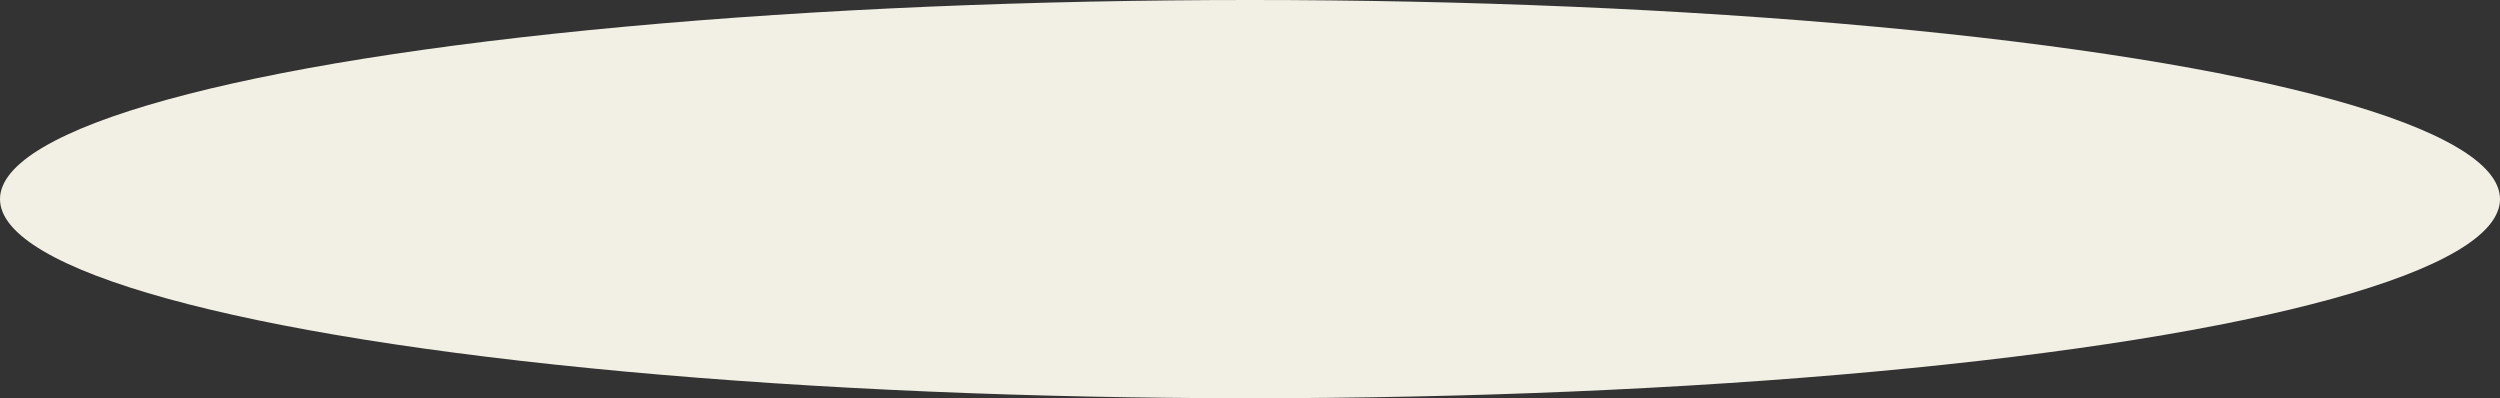 <svg xmlns="http://www.w3.org/2000/svg" width="904" height="144" viewBox="0 0 904 144">
  <rect x="0" y="0" width="904" height="144" fill="#333333" stroke="none"/>
  <ellipse id="base-delicious" cx="452" cy="72" rx="452" ry="72" fill="#f2efe4" style="mix-blend-mode: multiply;isolation: isolate"/>
</svg>
